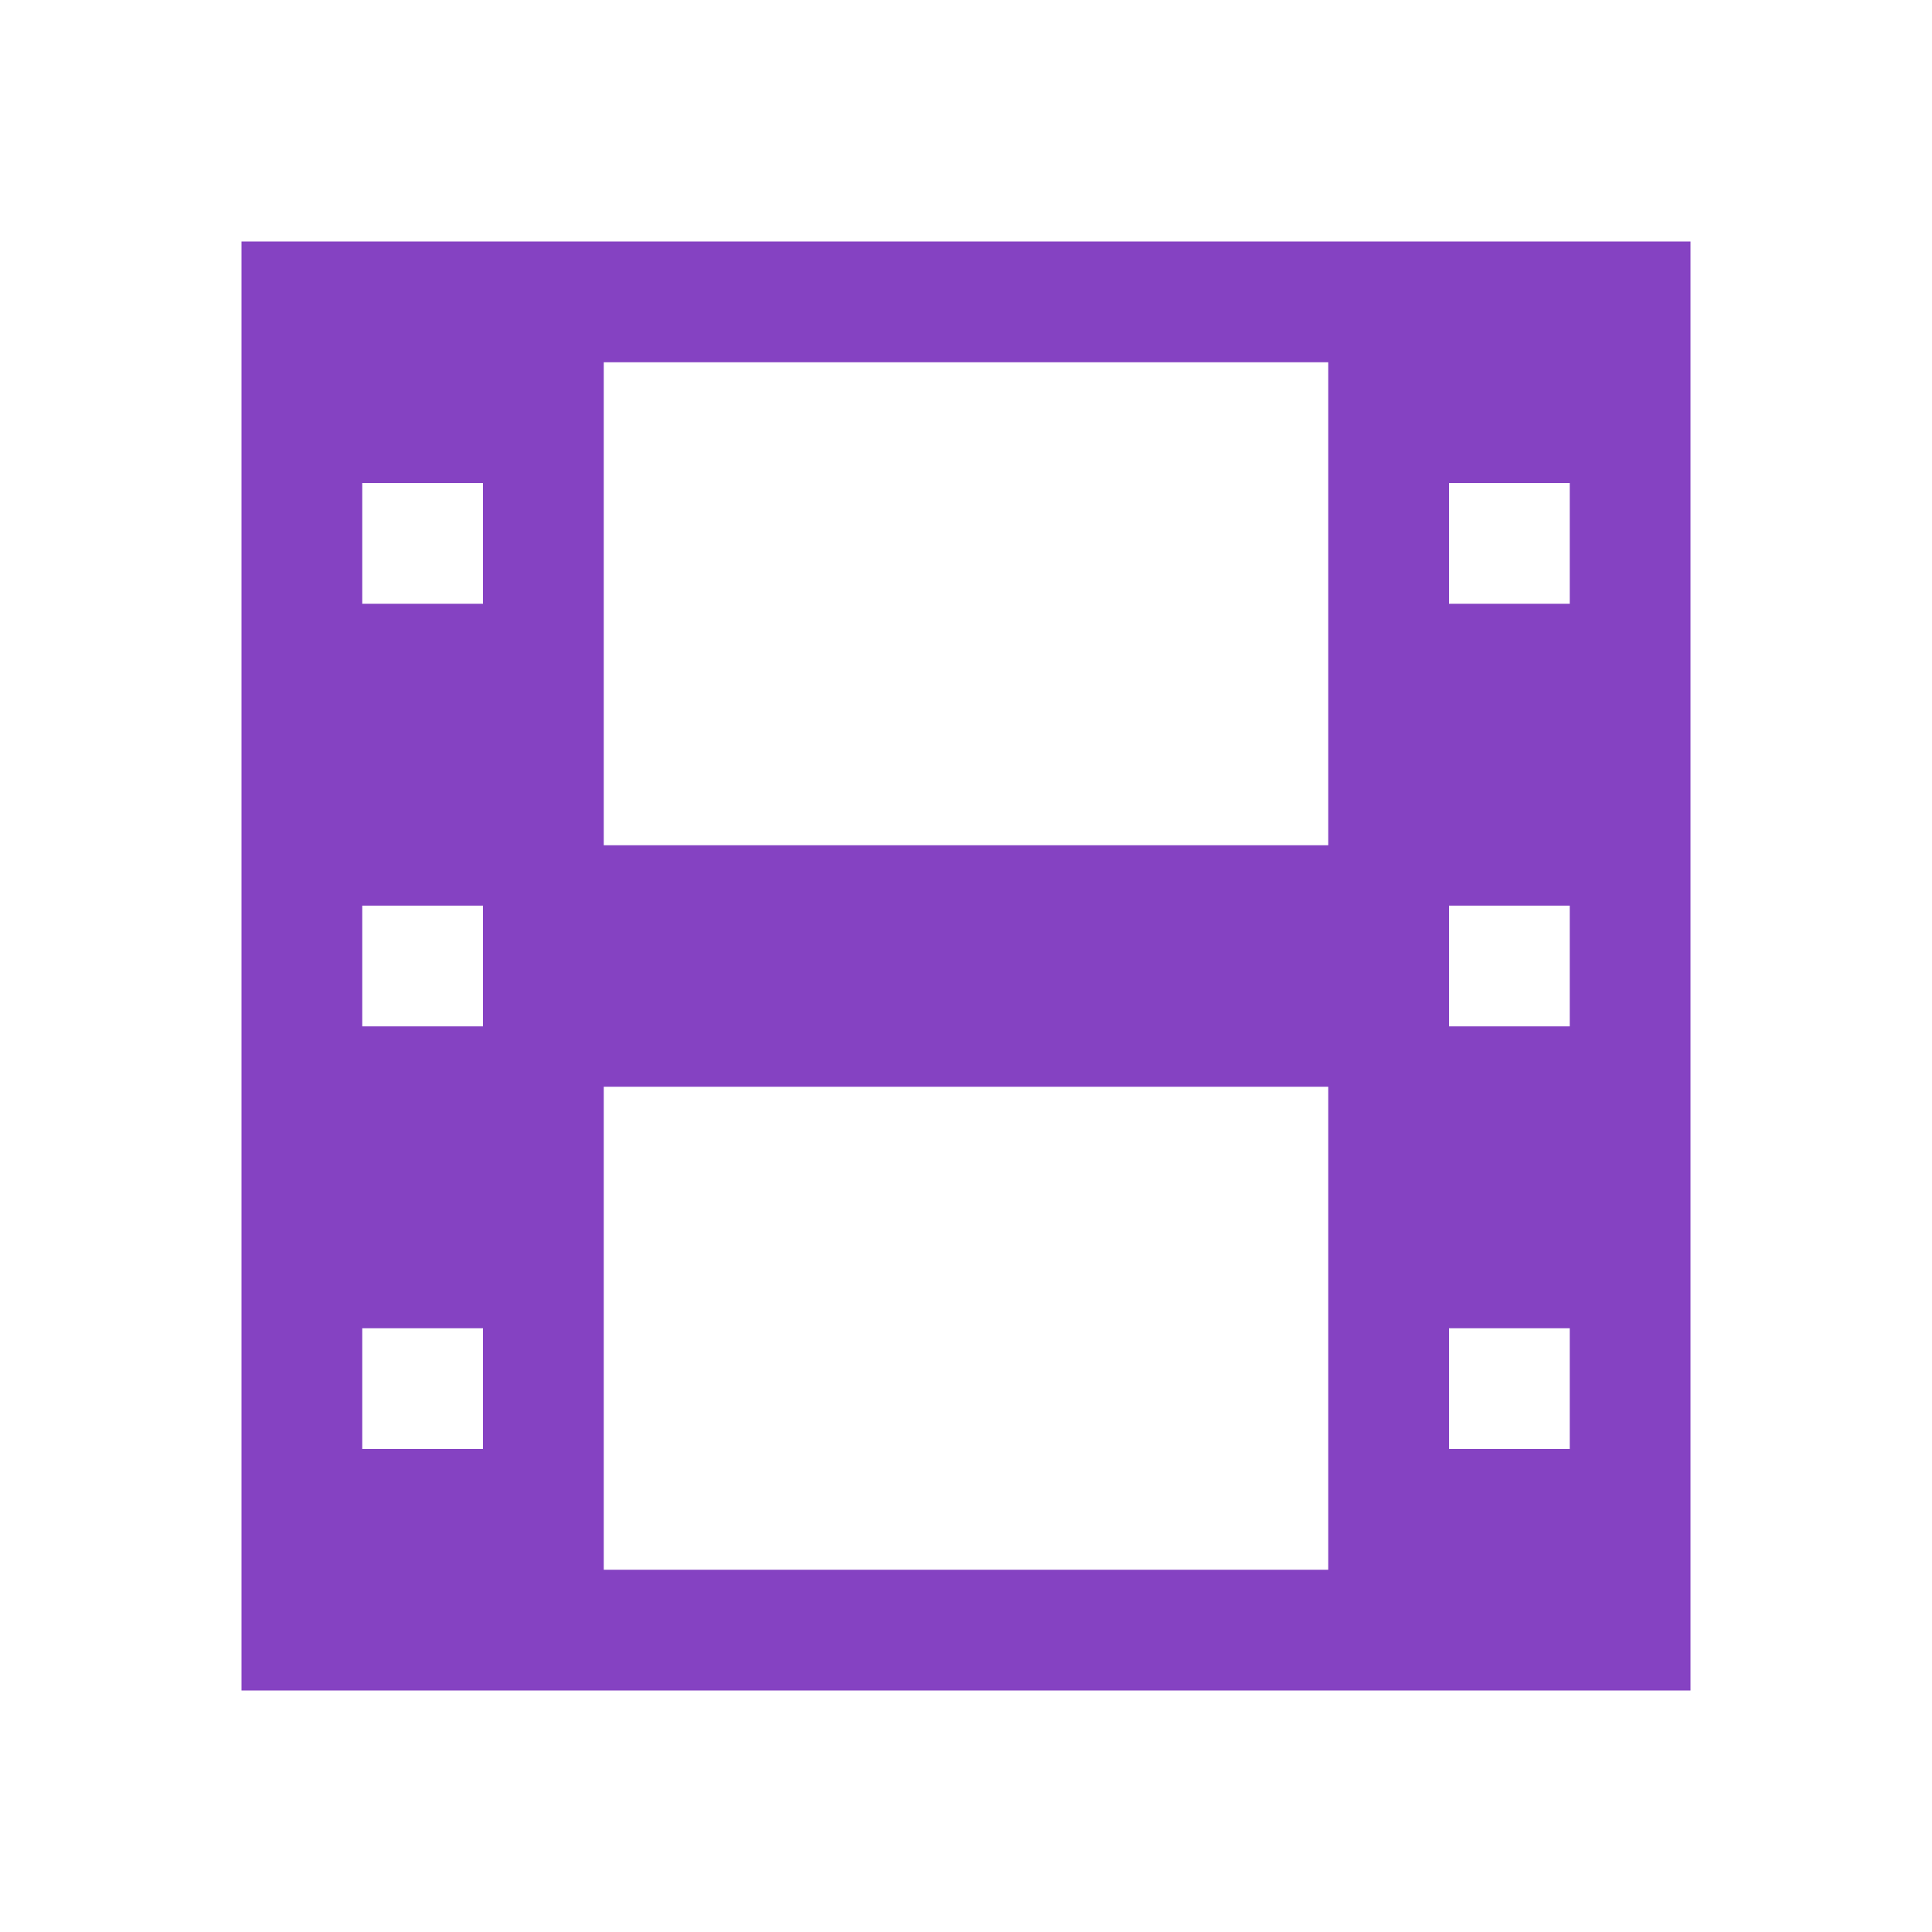 <svg width="16" xmlns="http://www.w3.org/2000/svg" height="16" viewBox="0 0 16 16">
 <path fill="#8542c2" d="m2 1038.36v12h12v-12zm3 1h6v4h-6zm-2 1h1v1h-1zm9 0h1v1h-1zm-9 3.5h1v1h-1zm9 0h1v1h-1zm-7 1.5h6v4h-6zm-2 2h1v1h-1zm9 0h1v1h-1z" transform="translate(0-1036.36)"/>
</svg>
